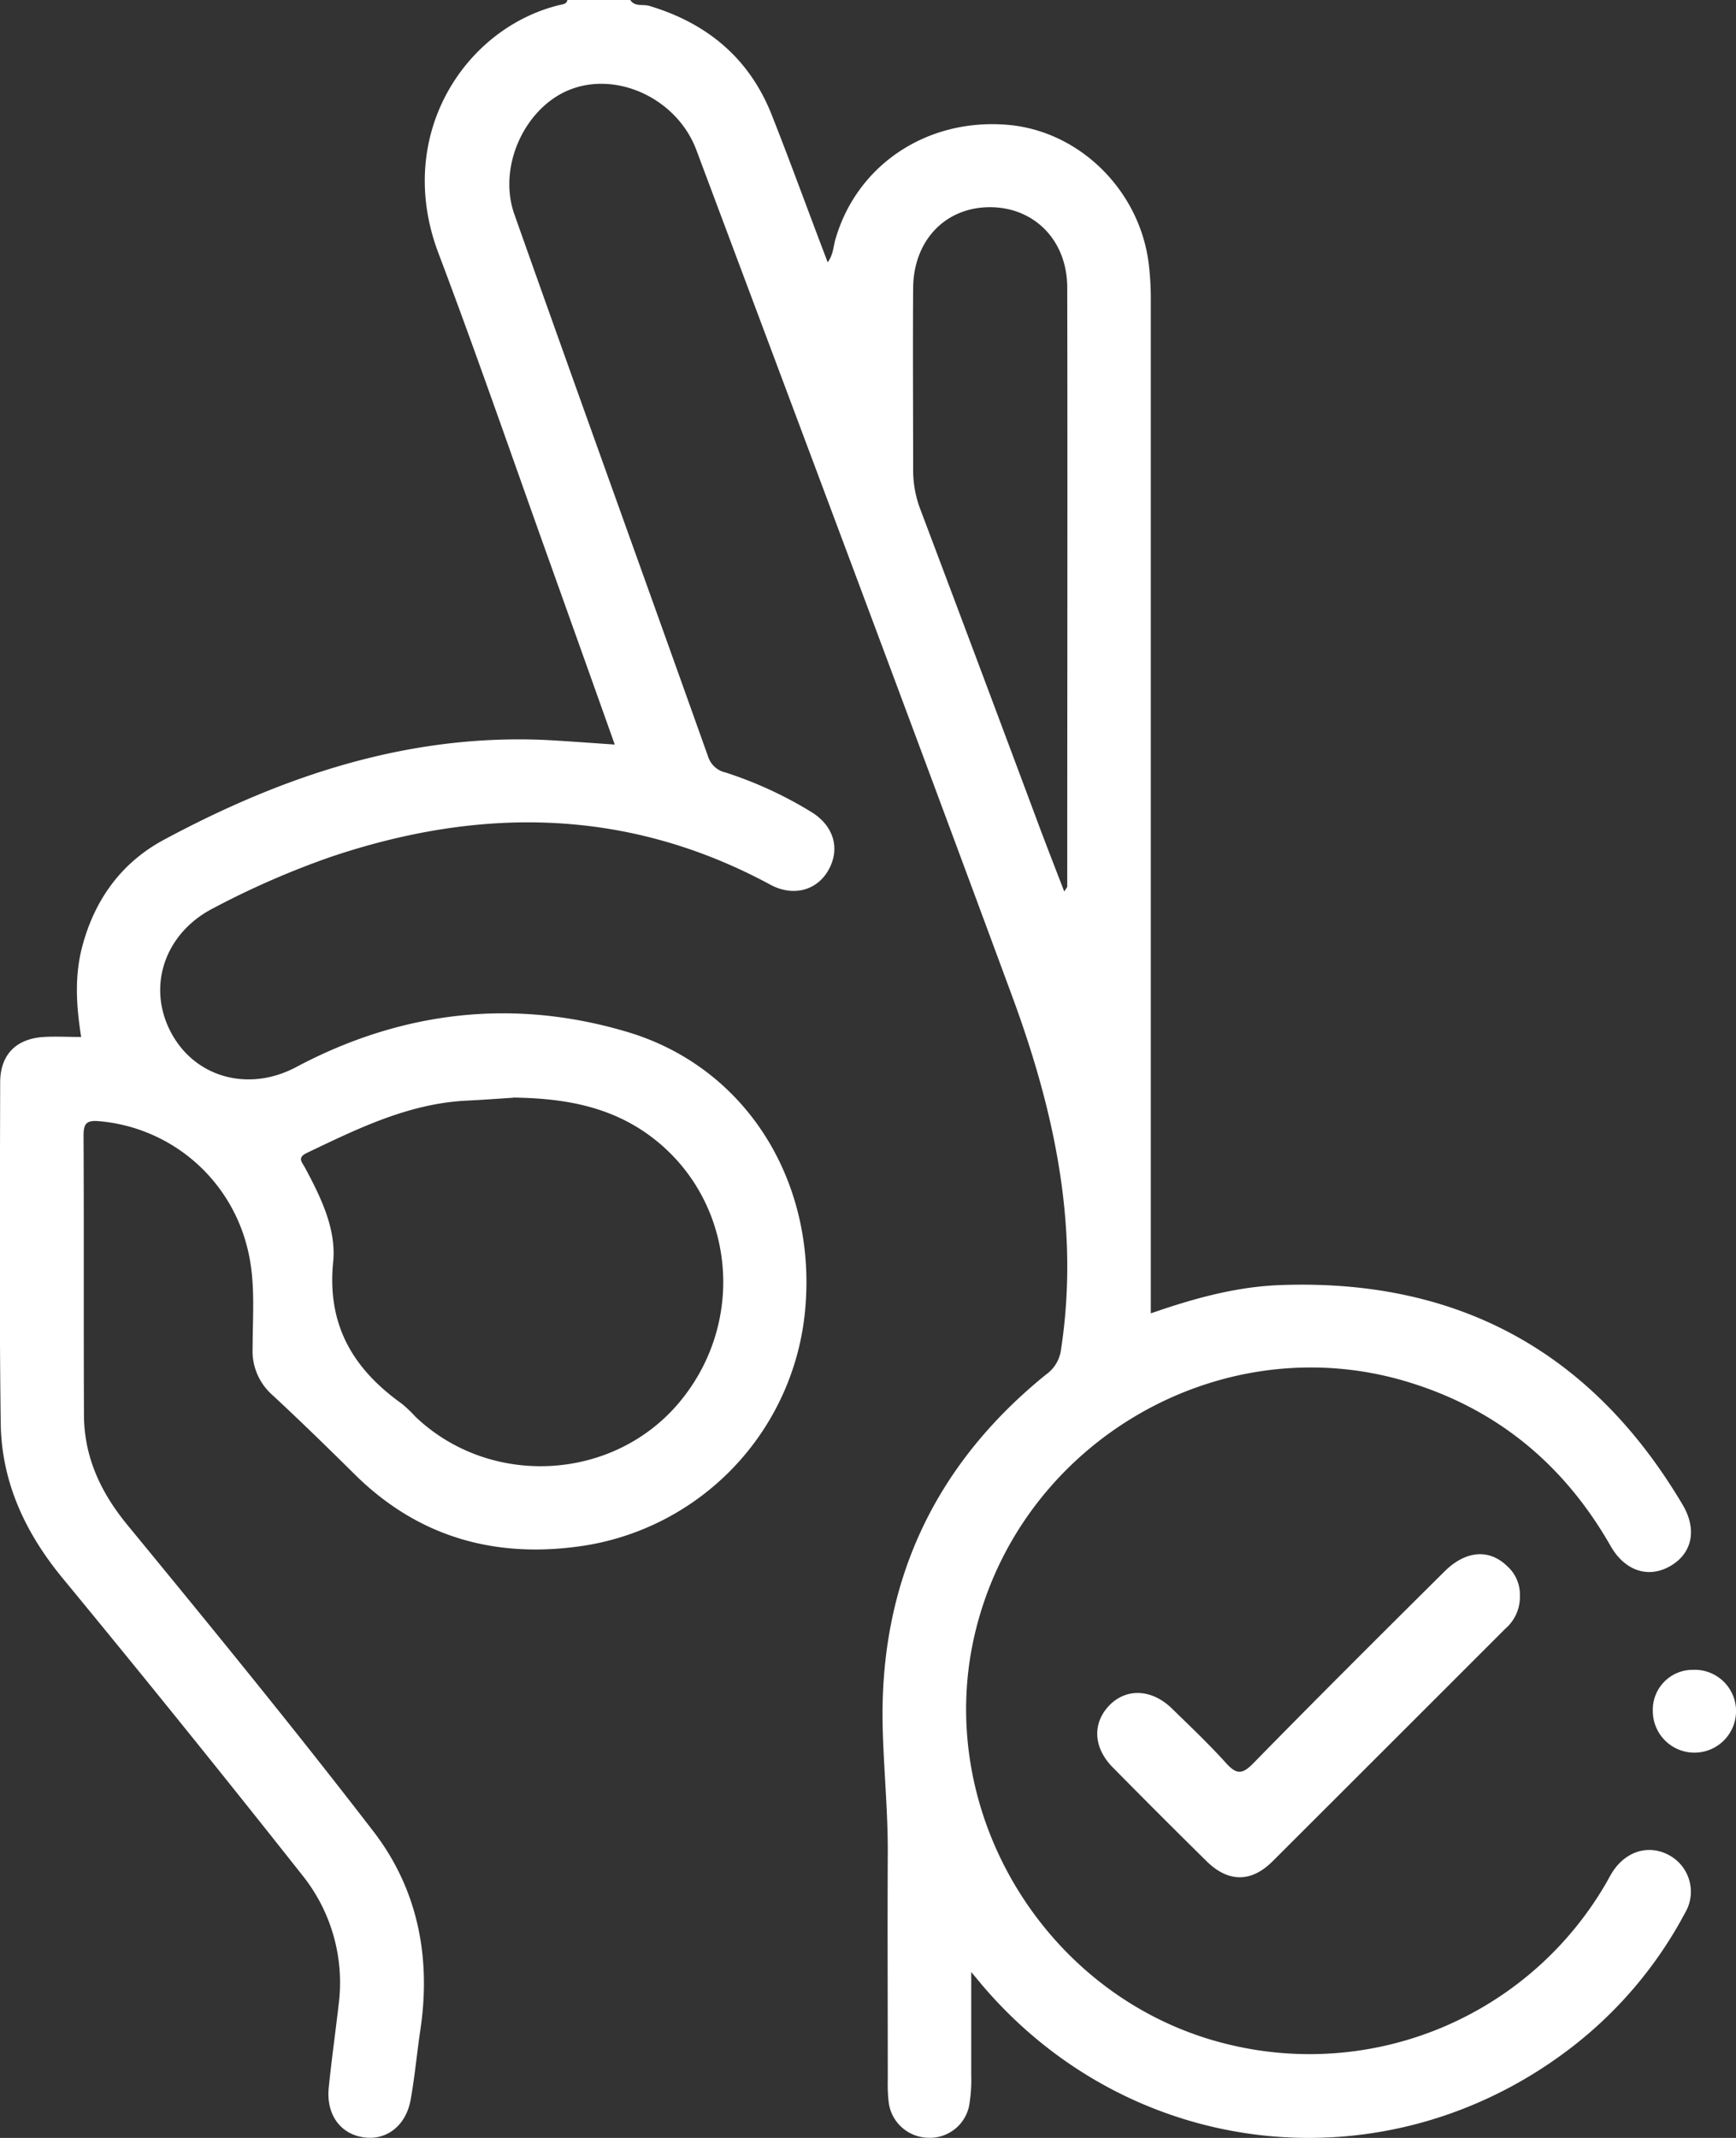 <svg id="Calque_1" data-name="Calque 1" xmlns="http://www.w3.org/2000/svg" xmlns:xlink="http://www.w3.org/1999/xlink" viewBox="0 0 311.19 383.12"><rect x="0" y="0" width="311.19" height="383.12" fill="#333333" stroke="none"/><defs><style>.cls-1{fill:none;}.cls-2{clip-path:url(#clip-path);}.cls-3{fill:#fff;}</style><clipPath id="clip-path" transform="translate(-701.74 -340.07)"><rect class="cls-1" width="1920" height="1080"/></clipPath></defs><title>ok</title><g class="cls-2"><path class="cls-3" d="M814.72,340.07c.83,1.27,2.26.71,3.39,1.05,10.42,3.11,18,9.43,22,19.62,3.42,8.66,6.59,17.42,10,26.33,1.07-1.43,1-3,1.47-4.4,3.95-13.21,16.48-21.44,30.78-20.23,12.89,1.08,23.73,11.77,25.31,25a51.84,51.84,0,0,1,.36,6q0,84.18,0,168.35v13.64c7.33-2.55,15-4.74,23-5.06q47.9-1.87,72.33,39.35c2.67,4.51,1.68,8.76-2.22,11s-8.12.89-10.68-3.59c-8.34-14.61-20.38-24.61-36.55-29.47-33-9.92-68.4,10.26-77.1,43.91-8.54,33,12.82,67.74,46.23,75.12a61.43,61.43,0,0,0,66.56-29.08c.44-.75.83-1.54,1.31-2.26,2.47-3.65,6.52-4.77,10.07-2.8a7.44,7.44,0,0,1,2.8,10.35,74.55,74.55,0,0,1-20.06,23.86c-33,25.63-79.07,20.79-106.05-11.1l-1.83-2.2c0,6.84,0,12.73,0,18.61a26.51,26.51,0,0,1-.42,5.57,7.19,7.19,0,0,1-7.46,5.52,7.28,7.28,0,0,1-6.9-6.22,28.15,28.15,0,0,1-.18-4.11c0-13.71-.07-27.43,0-41.15,0-7.36-.73-14.69-.91-22-.65-25.82,9.15-47,29.28-63.29a6.47,6.47,0,0,0,2.69-4.51c3.36-22-1.25-42.94-8.78-63.33-18.69-50.6-37.67-101.08-56.59-151.59-3.37-9-13.75-14-22.2-11-8.28,2.92-13.54,13.72-10.42,22.53,11.48,32.45,23.2,64.82,34.75,97.25a4.24,4.24,0,0,0,3.12,2.77,71.07,71.07,0,0,1,15.53,7.18c3.94,2.52,5,6.58,2.89,10.31s-6.4,4.77-10.39,2.62c-25.5-13.78-51.87-14.06-78.79-5a151.12,151.12,0,0,0-21.17,9.25c-8.59,4.44-11.83,13.91-7.56,22.1s13.92,10.88,22.49,6.33c18.93-10.06,38.94-12.38,59.31-6.32,21.23,6.3,33.79,26.48,32,49.1A47.13,47.13,0,0,1,806.82,617c-15.82,2.51-29.89-1.23-41.51-12.73-4.88-4.83-9.79-9.62-14.82-14.28a10.49,10.49,0,0,1-3.47-8.28c0-6.08.59-12.21-1-18.23A30,30,0,0,0,719.59,541c-2.49-.24-2.89.5-2.87,2.75.08,16.59,0,33.17.07,49.76,0,7.65,3,14.06,7.92,20,14.87,18.1,29.72,36.24,44,54.8,7.91,10.29,10.31,22.48,8.4,35.41-.63,4.19-1,8.41-1.75,12.58-.81,4.63-4.23,7.32-8.28,6.81-4.29-.54-6.9-4.08-6.41-8.93s1.2-9.89,1.77-14.84A30.76,30.76,0,0,0,756,676.2Q734.78,649.35,713,622.93c-6.76-8.2-11-17.28-11.13-27.85-.27-20.32-.14-40.65-.1-61,0-5,2.84-7.87,7.81-8.18,2.1-.13,4.21,0,6.71,0-.9-5.64-1.21-11,.23-16.35,2.26-8.4,7.07-14.95,14.62-19,21.12-11.34,43.34-18.85,67.74-17.9,2.12.09,4.23.24,6.34.38l6.72.47c-4-11.25-7.88-22.11-11.77-33-6.58-18.37-12.94-36.82-19.84-55.07-8-21.12,4.77-40.36,21.71-44.46.57-.14,1.27-.13,1.42-.94Zm-21,196.72c-2.72.17-5.45.38-8.18.51-10.48.48-19.63,5-28.82,9.39-1.78.85-.81,1.69-.32,2.61,2.85,5.31,5.65,11,5.06,16.94-1.12,11.3,3.58,19.15,12.31,25.38a23.05,23.05,0,0,1,2.43,2.32c13.39,12.77,35.37,11.62,47.25-2.49,12.34-14.67,10-36.45-5-47.69-7.37-5.52-15.81-6.88-24.7-7m98.72-36.85c.39-.65.58-.82.58-1,0-35.76.07-71.52,0-107.28,0-8.52-5.94-14.44-13.88-14.43s-13.68,5.93-13.74,14.48c-.08,10.84,0,21.68,0,32.52a19.58,19.58,0,0,0,1.33,7.26q10.78,28.58,21.46,57.2c1.37,3.64,2.79,7.27,4.32,11.24" transform="translate(-701.74 -340.07)"/><path class="cls-3" d="M974.19,626a7.51,7.51,0,0,1-2.61,5.94q-20.87,20.87-41.75,41.71c-3.82,3.8-7.92,3.75-11.76,0q-8.51-8.39-16.9-16.9c-3.44-3.5-3.63-7.84-.64-11s7.58-3.09,11.24.45c3.3,3.21,6.65,6.39,9.73,9.8,1.82,2,2.84,2.17,4.88.08,11.32-11.56,22.81-23,34.28-34.38,3.78-3.77,8-4.12,11.22-1a6.8,6.8,0,0,1,2.31,5.3" transform="translate(-701.74 -340.07)"/><path class="cls-3" d="M1005.2,639.31a7.41,7.41,0,0,1,7.73,7,7.46,7.46,0,1,1-14.91.44,7.15,7.15,0,0,1,7.18-7.44" transform="translate(-701.74 -340.07)"/><path class="cls-1" d="M793.75,536.79c8.89.09,17.33,1.46,24.7,7,15,11.24,17.37,33,5,47.69-11.88,14.11-33.86,15.26-47.25,2.49a23.05,23.05,0,0,0-2.43-2.32c-8.73-6.23-13.43-14.08-12.31-25.38.59-5.93-2.21-11.63-5.06-16.94-.49-.92-1.46-1.76.32-2.61,9.19-4.41,18.34-8.91,28.82-9.39,2.73-.13,5.46-.34,8.18-.51" transform="translate(-701.74 -340.07)"/><path class="cls-1" d="M892.47,499.94c-1.53-4-3-7.6-4.32-11.24q-10.73-28.6-21.46-57.2a19.58,19.58,0,0,1-1.33-7.26c.07-10.84,0-21.68,0-32.52.06-8.55,5.78-14.48,13.74-14.48S893,383.15,893,391.67c.09,35.76,0,71.52,0,107.28,0,.17-.19.34-.58,1" transform="translate(-701.74 -340.07)"/></g></svg>